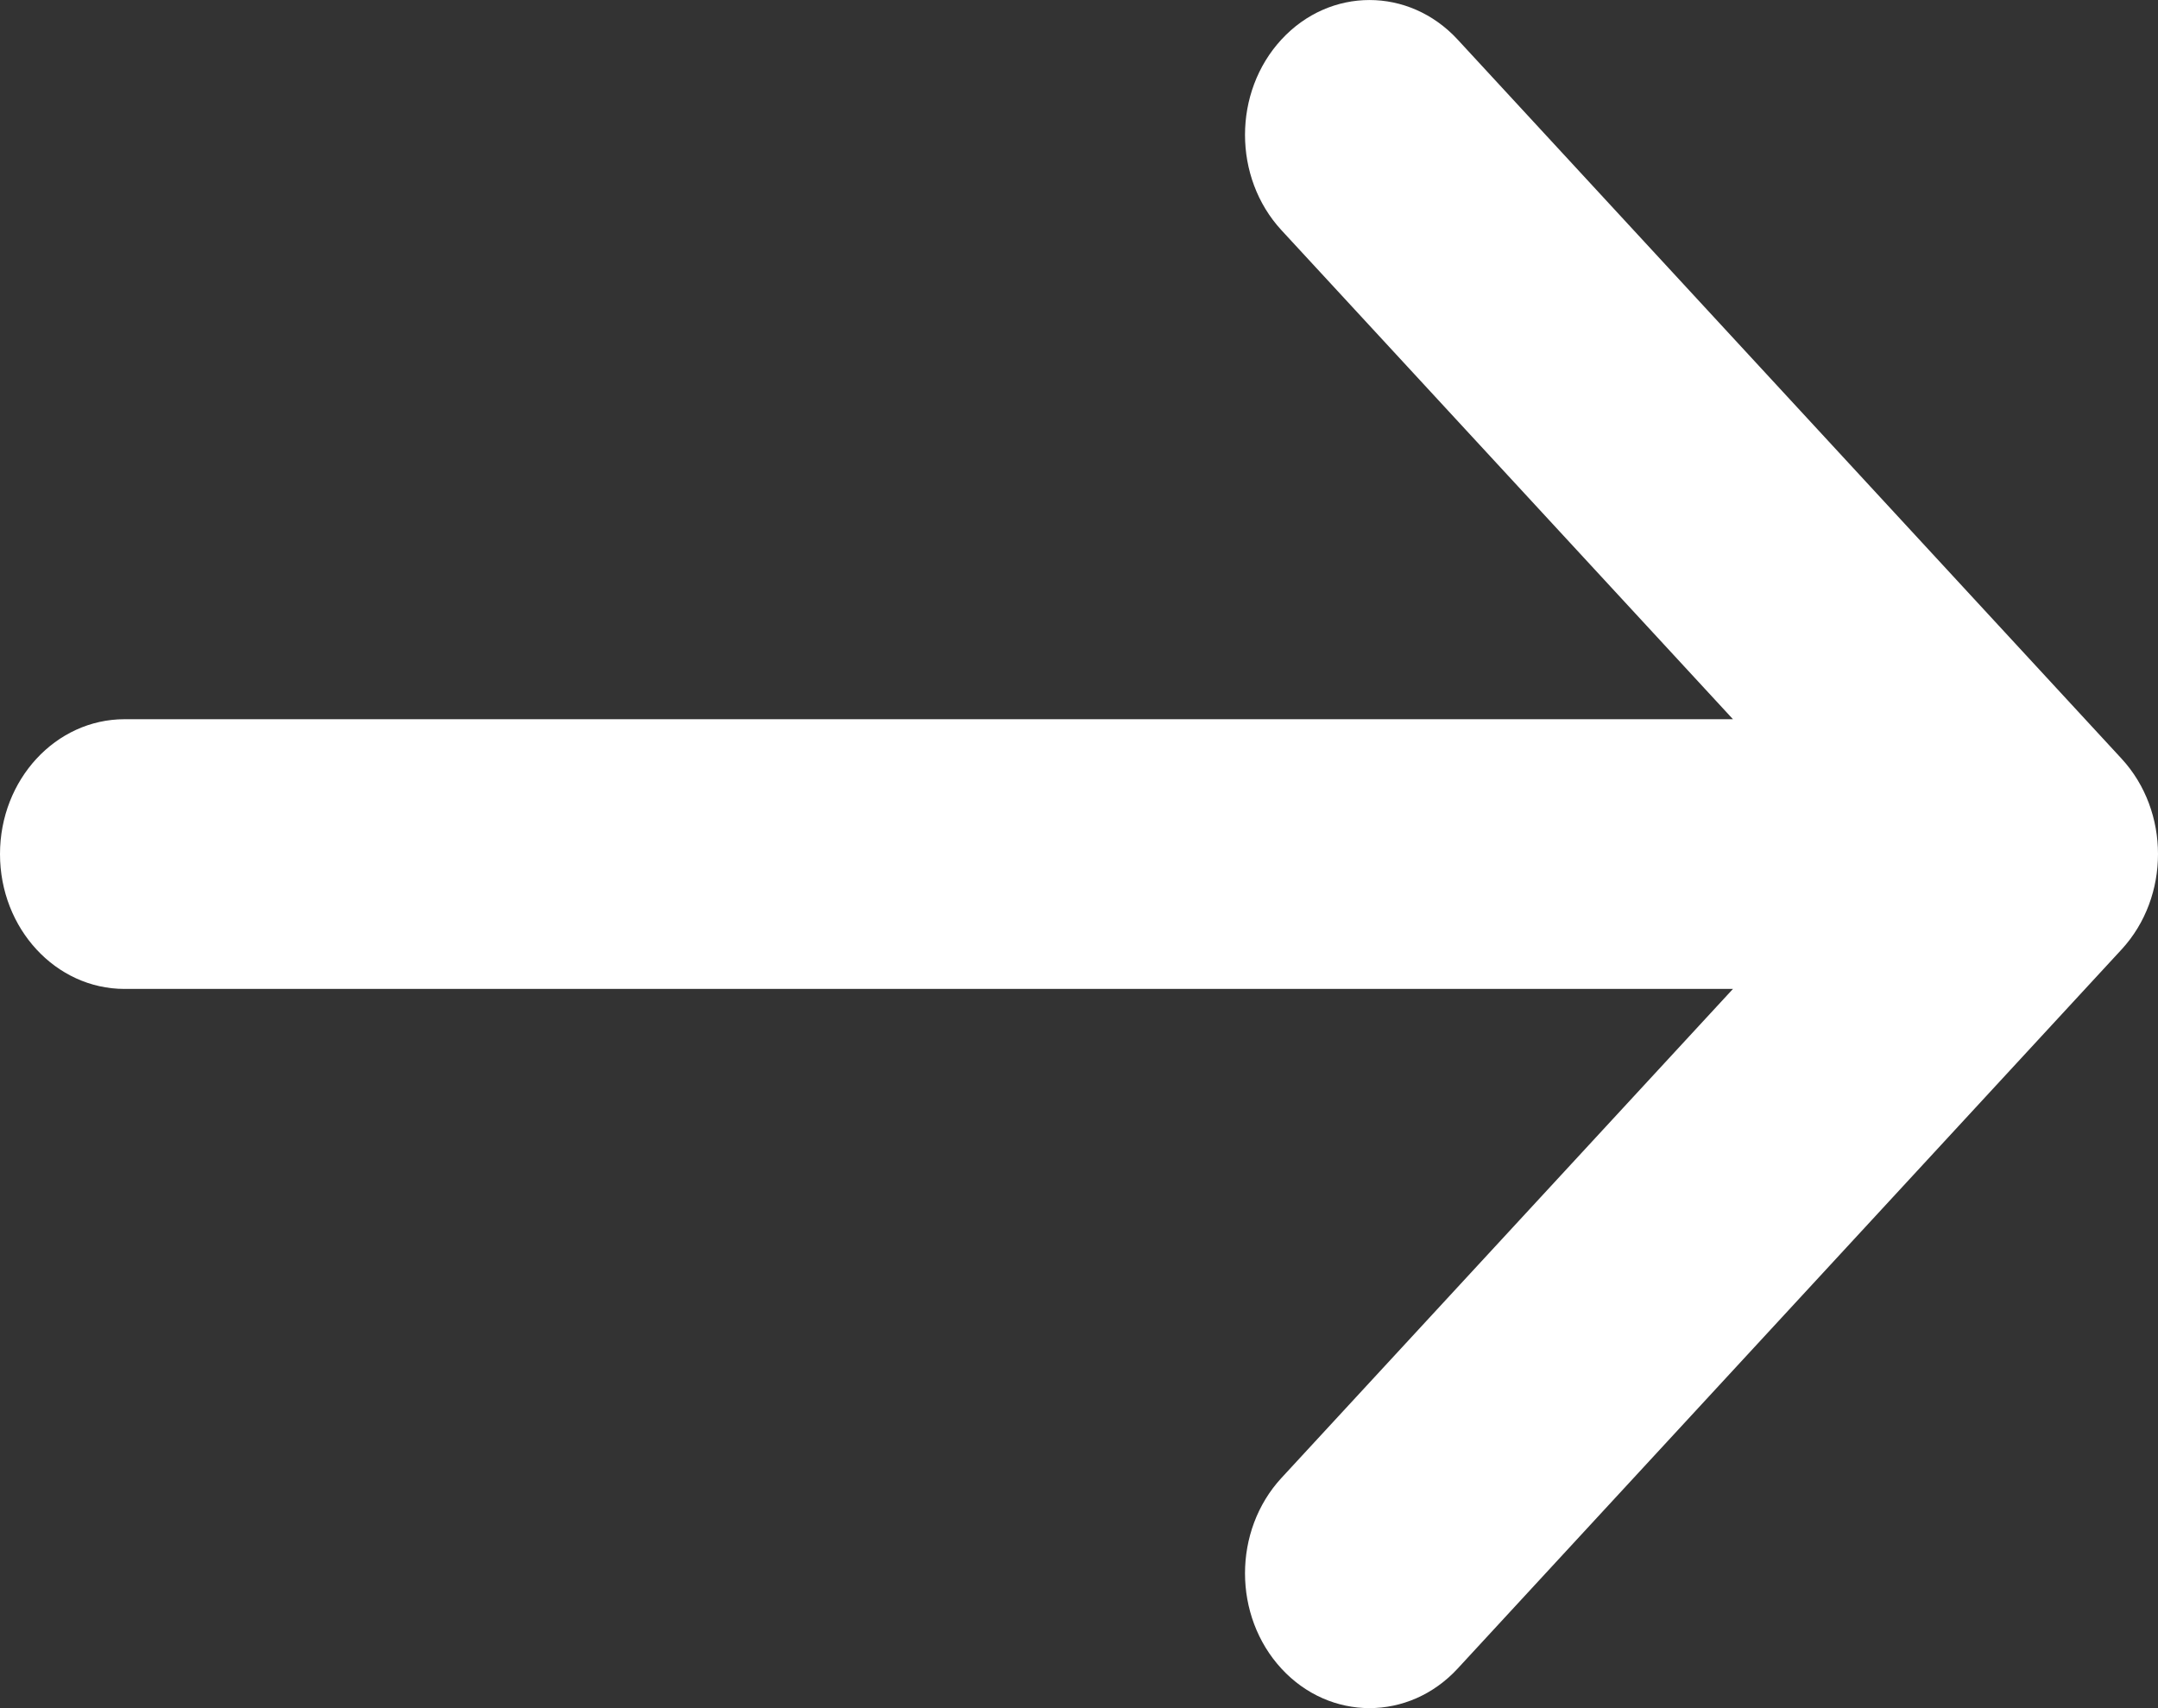 <svg width="24" height="19" viewBox="0 0 24 19" fill="none" xmlns="http://www.w3.org/2000/svg">
<rect x="0" y="0" width="24" height="19" fill="#333333" stroke="none"/>
<path d="M14.252 2.561C13.711 1.975 13.711 1.025 14.252 0.439C14.792 -0.146 15.669 -0.146 16.21 0.439L23.595 8.439C24.135 9.025 24.135 9.975 23.595 10.561L16.21 18.561C15.669 19.146 14.792 19.146 14.252 18.561C13.711 17.975 13.711 17.025 14.252 16.439L19.273 11H1.385C0.62 11 0 10.328 0 9.5C0 8.672 0.62 8 1.385 8H19.273L14.252 2.561Z" fill="#FFFFFF"/>
</svg>
